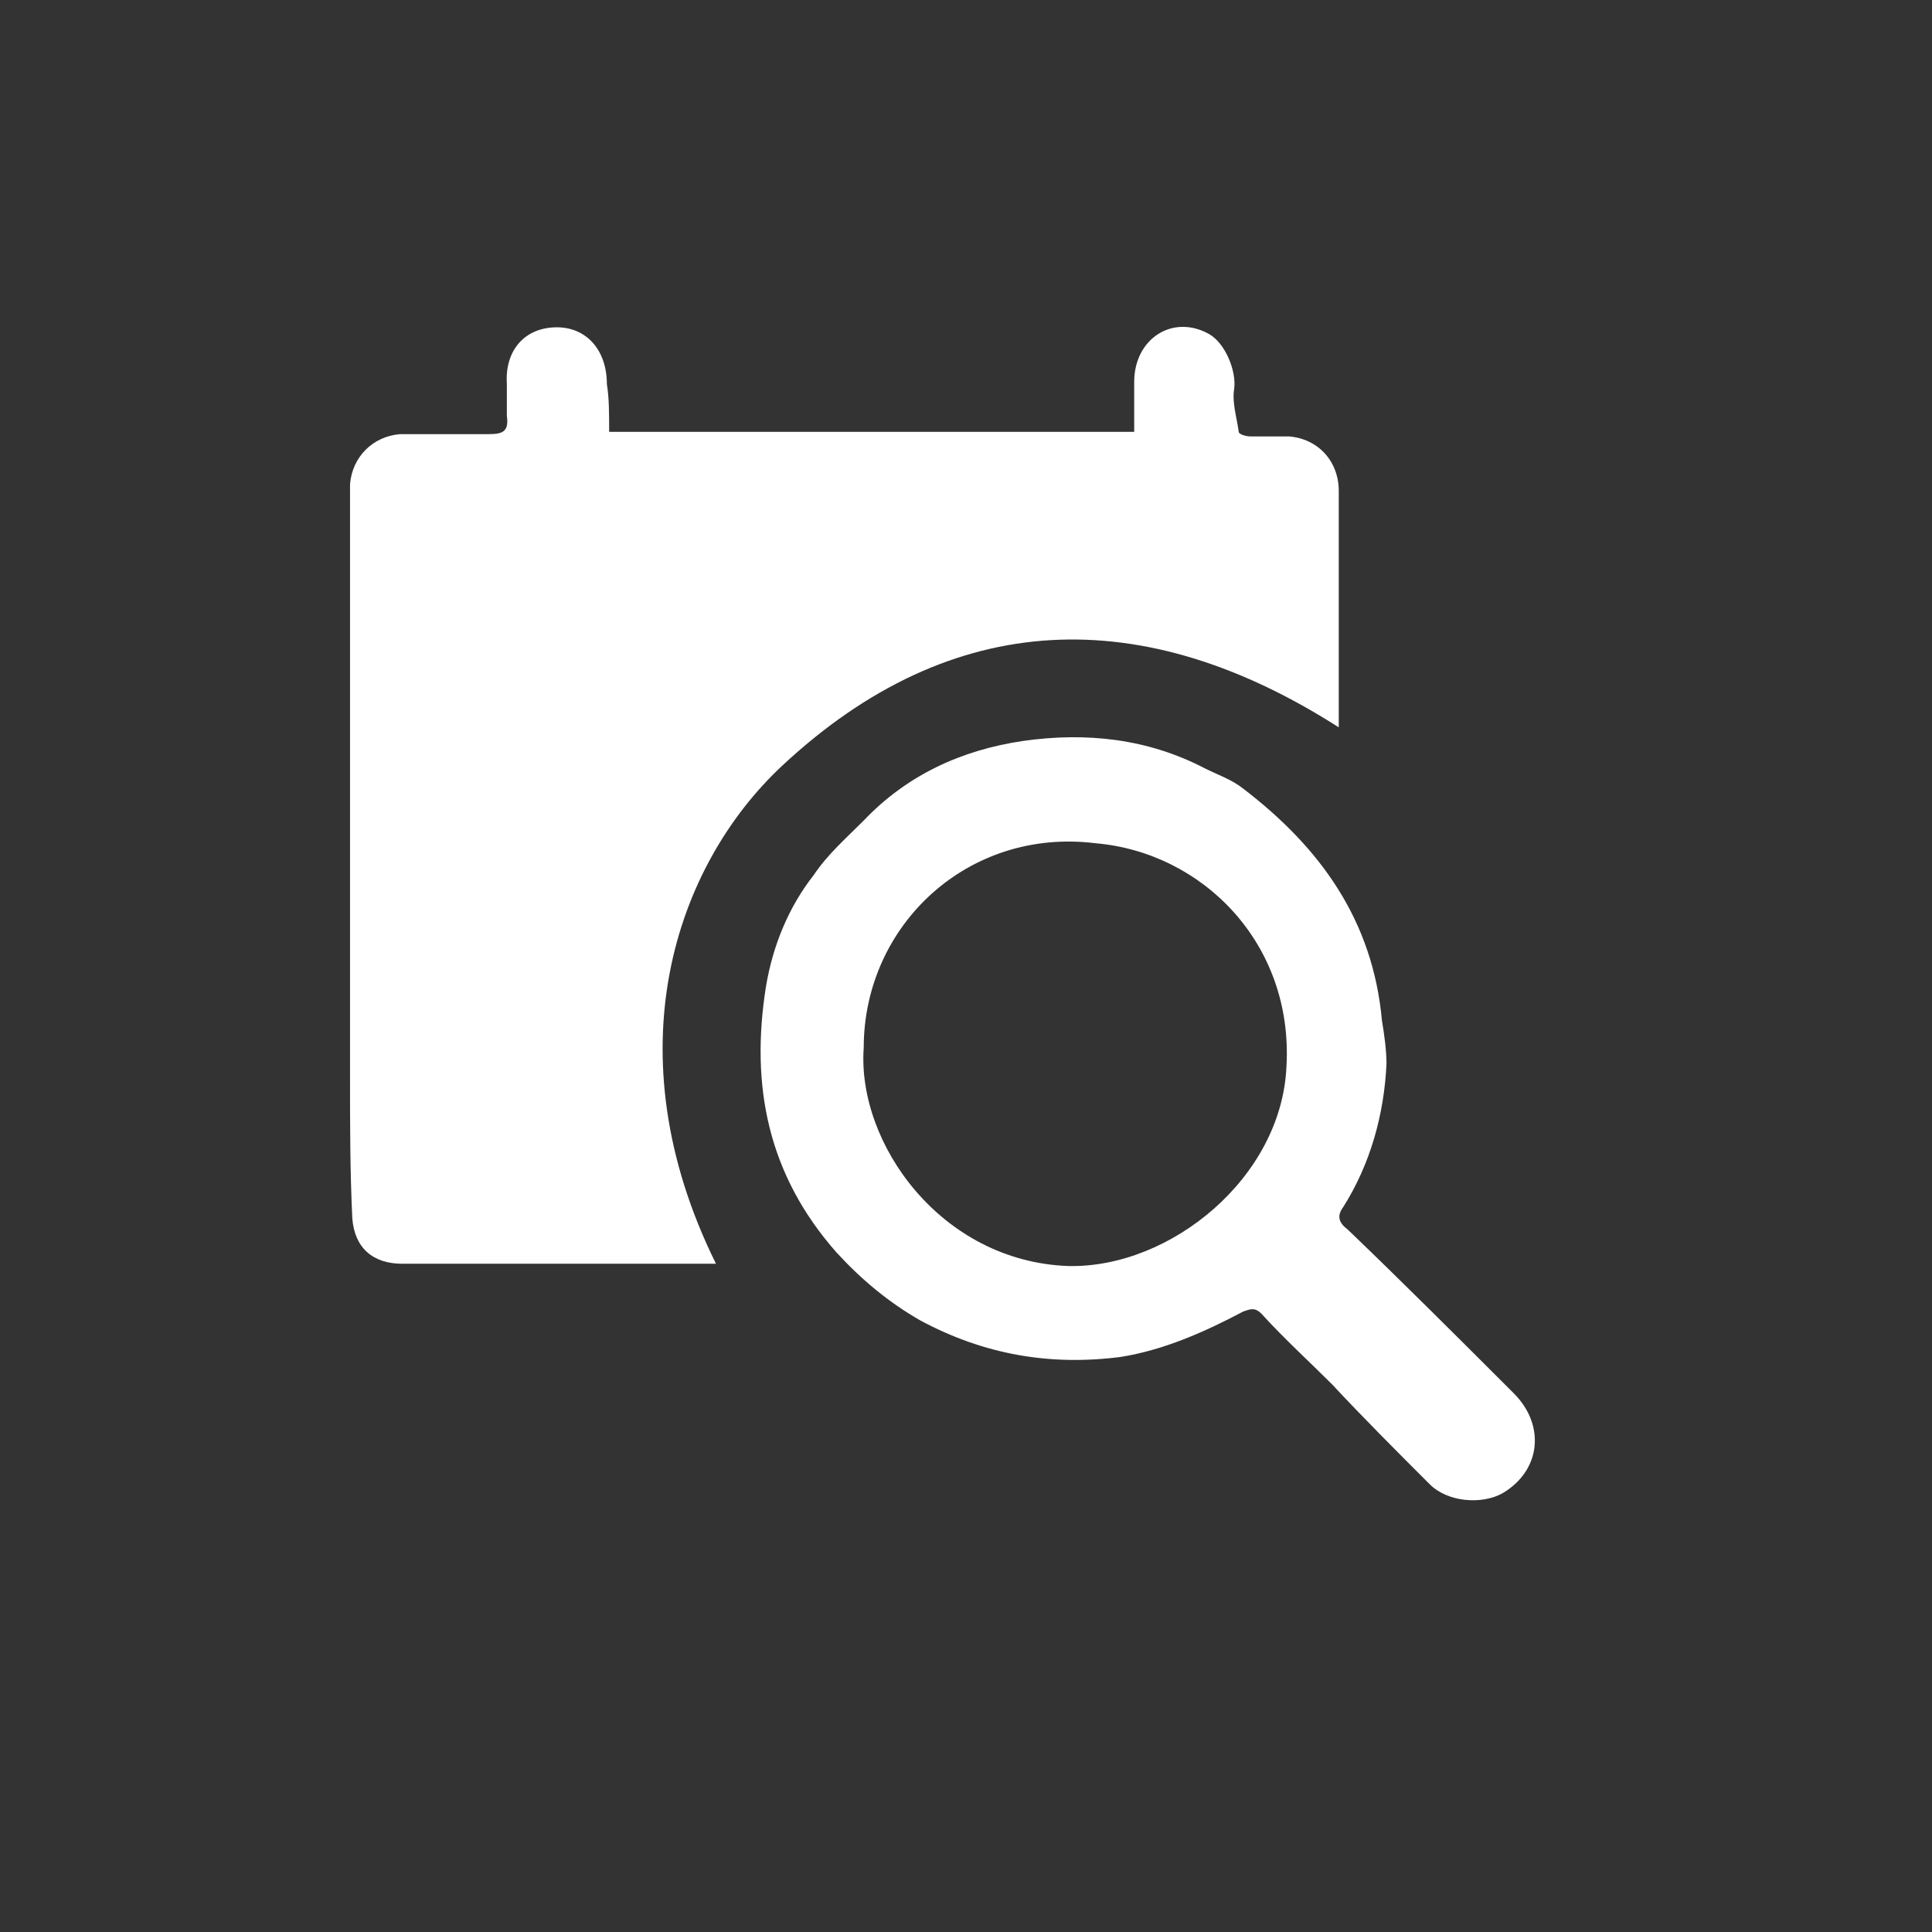 <?xml version="1.0" encoding="utf-8"?>
<!-- Generator: Adobe Illustrator 25.0.0, SVG Export Plug-In . SVG Version: 6.00 Build 0)  -->
<svg version="1.1" id="Layer_1" xmlns="http://www.w3.org/2000/svg" xmlns:xlink="http://www.w3.org/1999/xlink" x="0px" y="0px"
	 viewBox="0 0 85 85" style="enable-background:new 0 0 85 85;" xml:space="preserve">
<rect x="0" y="0" width="85" height="85" fill="#333333" stroke="none"/>
<style type="text/css">
	.st0{fill:#FFFFFF;}
</style>
<g>
	<path class="st0" d="M26.8,19c7.7,0,15.4,0,23.1,0c0-0.8,0-1.5,0-2.2c0-1.9,1.7-3,3.3-2.1c0.7,0.4,1.2,1.6,1.1,2.4
		c-0.1,0.6,0.1,1.2,0.2,1.9c0,0.1,0.3,0.2,0.5,0.2c0.6,0,1.1,0,1.7,0c1.3,0.1,2.2,1.1,2.2,2.4c0,3.3,0,6.7,0,10c0,0.1,0,0.3,0,0.4
		c-8.6-5.5-17-5.3-24.5,1.7c-4.7,4.4-7.5,12.6-2.9,21.9c-1.1,0-2.2,0-3.3,0c-3.5,0-7,0-10.5,0c-1.3,0-2.1-0.7-2.2-2
		c-0.1-2.1-0.1-4.1-0.1-6.2c0-2.7,0-5.3,0-8c0-2.6,0-5.2,0-7.7c0-2.7,0-5.4,0-8.1c0-0.8,0-1.5,0-2.3c0.1-1.2,1-2.1,2.2-2.2
		c1.3,0,2.6,0,3.9,0c0.6,0,0.9-0.1,0.8-0.8c0-0.5,0-0.9,0-1.4c-0.1-1.5,0.8-2.5,2.2-2.5c1.3,0,2.2,1,2.2,2.5
		C26.8,17.5,26.8,18.2,26.8,19z"/>
	<path class="st0" d="M61,46.8c-0.1,2.2-0.7,4.4-1.9,6.3c-0.3,0.4-0.2,0.7,0.2,1c2.5,2.4,4.9,4.8,7.3,7.2c1.4,1.4,1.2,3.4-0.5,4.4
		c-0.9,0.5-2.4,0.4-3.2-0.4c-1.5-1.5-2.9-2.9-4.3-4.4c-1-1-2.1-2-3.1-3.1c-0.3-0.3-0.5-0.2-0.8-0.1c-1.7,0.9-3.5,1.7-5.4,2
		c-3.1,0.4-6-0.1-8.8-1.6c-1.4-0.8-2.6-1.8-3.7-3c-3-3.4-3.8-7.3-3.1-11.7c0.3-1.8,1-3.5,2.1-4.9c0.6-0.9,1.4-1.6,2.2-2.4
		c1.9-2,4.3-3.1,7-3.5c2.8-0.4,5.5-0.1,8,1.2c0.6,0.3,1.2,0.5,1.7,0.9c3.4,2.6,5.7,5.8,6.1,10.2C60.9,45.5,61,46.2,61,46.8z
		 M38,46.1c-0.3,4.2,3.4,9.4,9,9.6c4.5,0.1,9.4-3.9,9.6-8.8c0.3-5.4-3.7-9.4-8.4-9.8C42.6,36.4,38,40.7,38,46.1z"/>
</g>
</svg>
